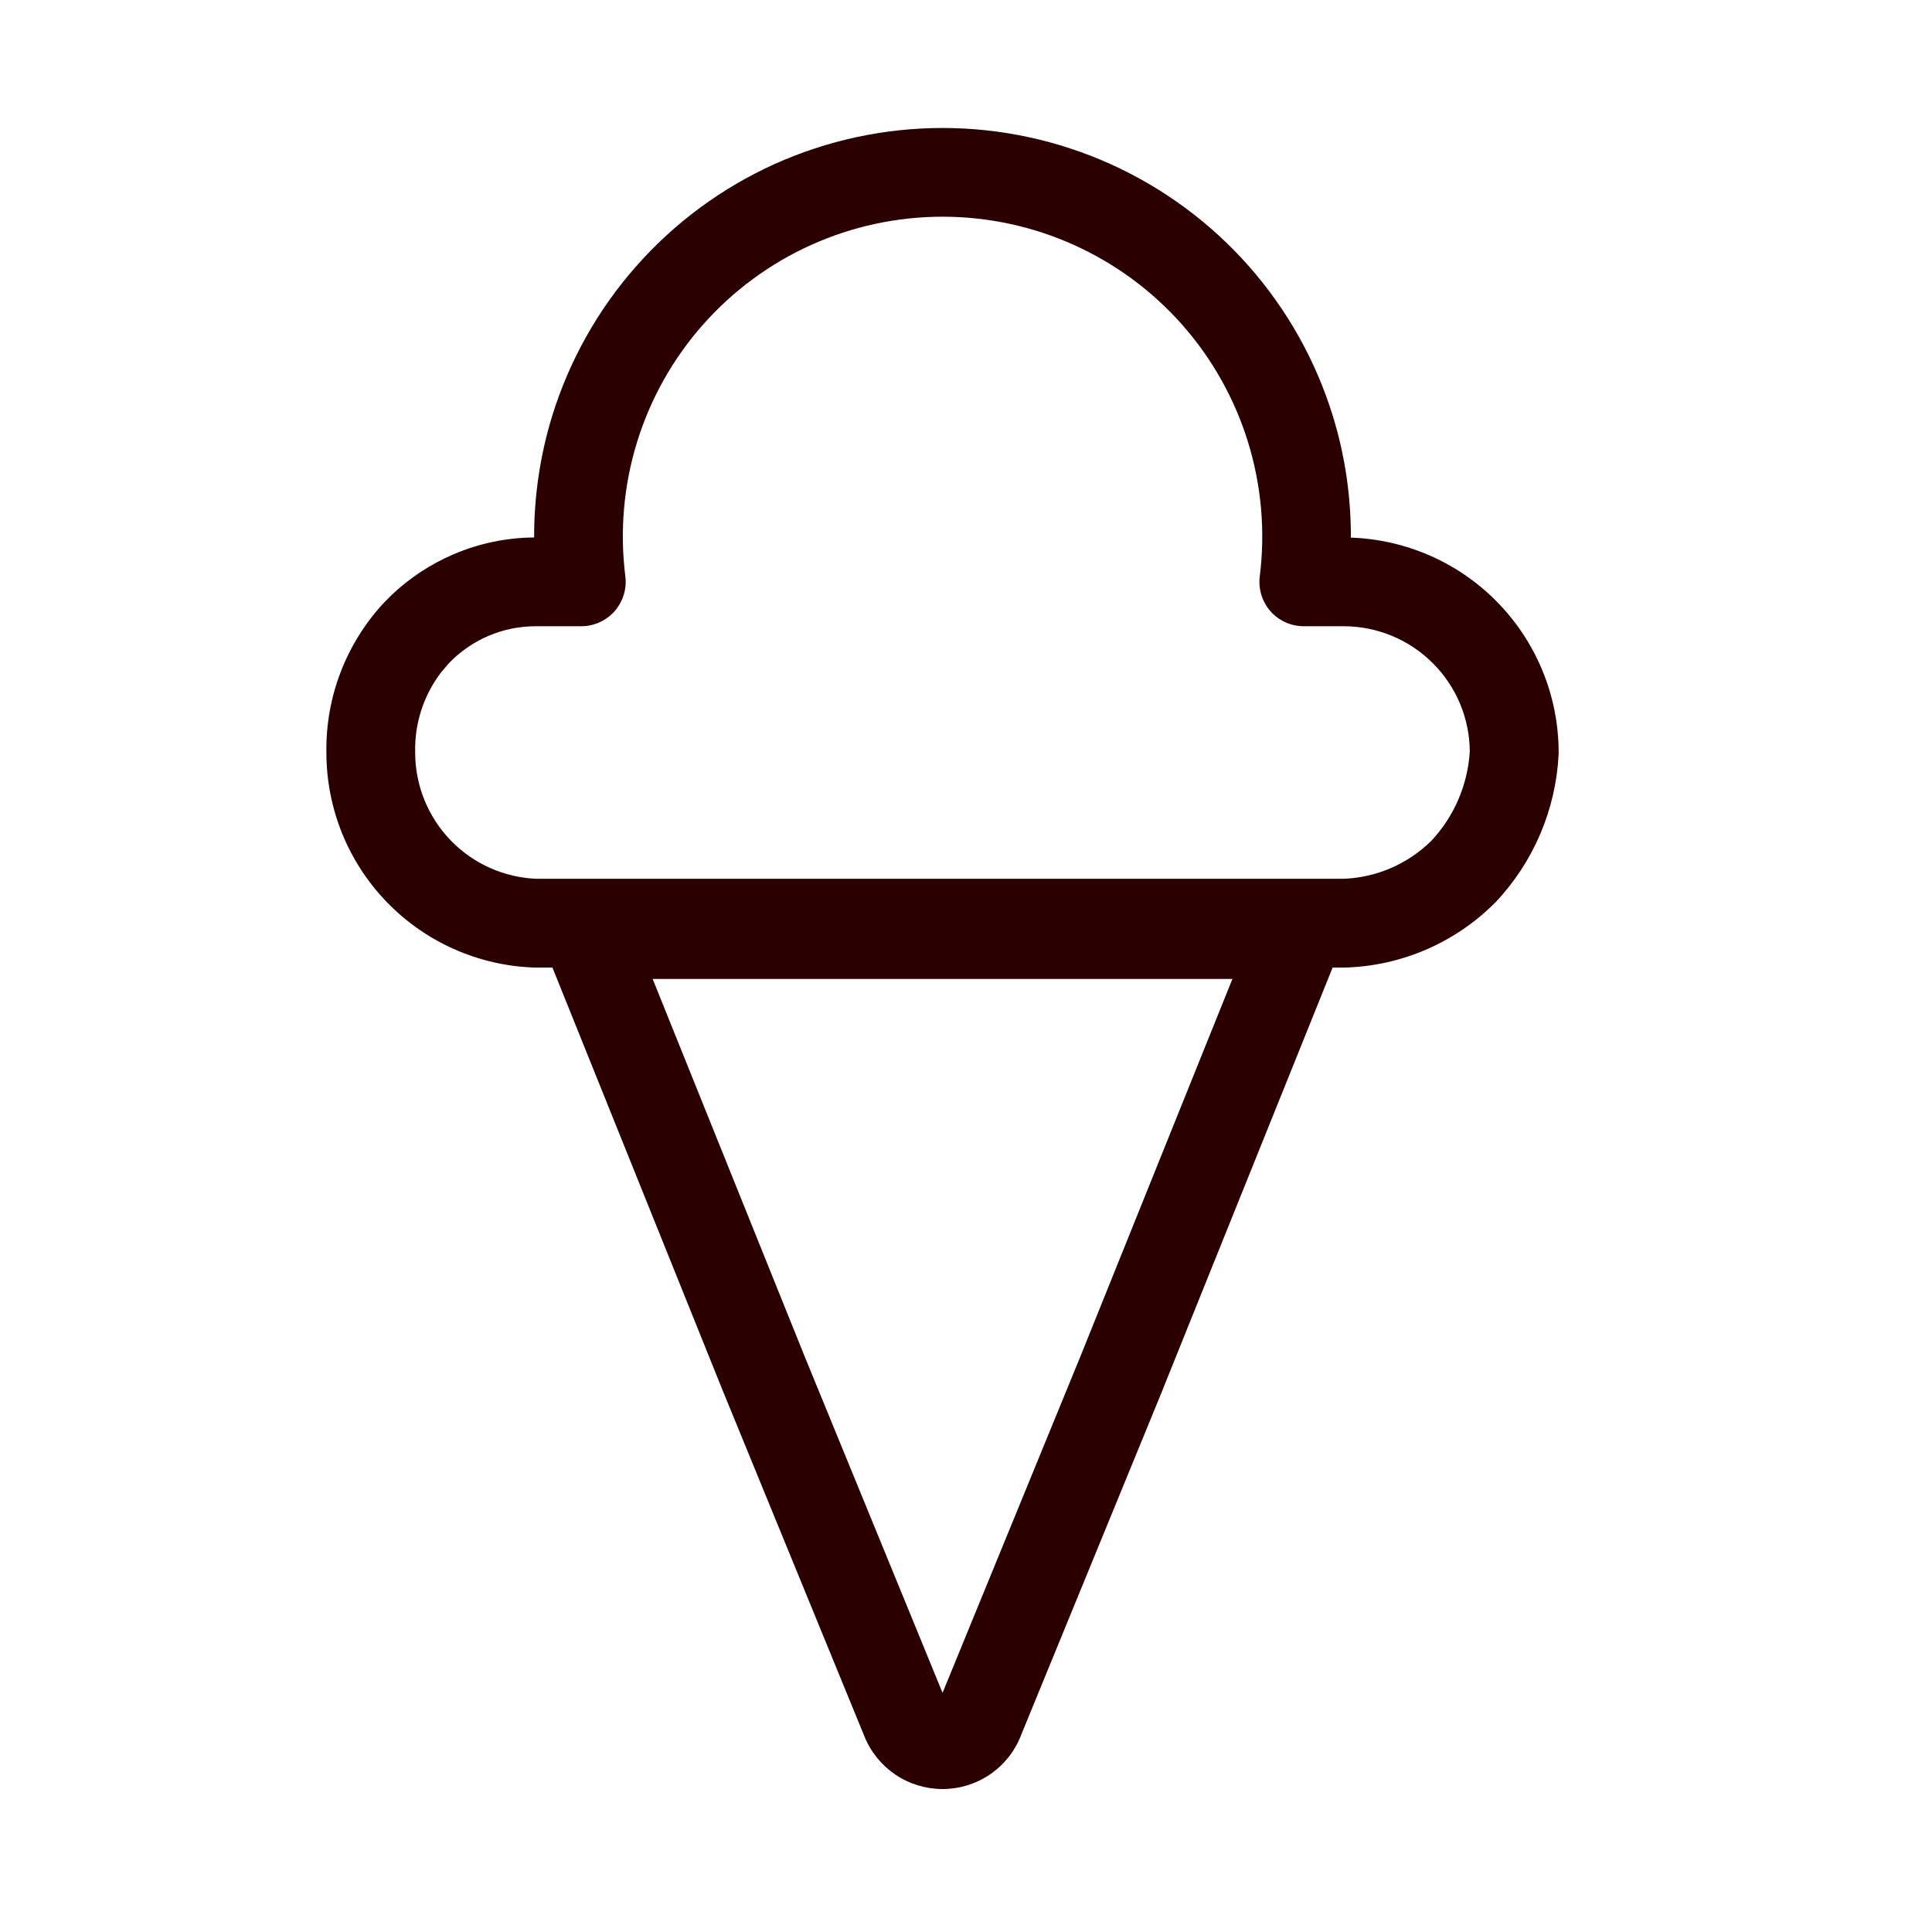 <svg width="37" height="37" viewBox="0 0 37 37" fill="none" xmlns="http://www.w3.org/2000/svg">
<path fill-rule="evenodd" clip-rule="evenodd" d="M18.051 2.451C19.16 2.451 20.257 2.687 21.269 3.143C22.28 3.6 23.183 4.266 23.917 5.098C24.651 5.93 25.2 6.909 25.526 7.969C25.759 8.725 25.873 9.51 25.871 10.296C26.913 10.332 27.904 10.76 28.644 11.5C29.416 12.272 29.85 13.319 29.85 14.412C29.85 14.426 29.849 14.44 29.849 14.455C29.794 15.512 29.365 16.515 28.637 17.284C28.631 17.29 28.624 17.296 28.618 17.302C27.855 18.061 26.831 18.5 25.755 18.53H25.521L22.27 26.604L22.269 26.609L19.547 33.248L19.548 33.249C19.428 33.548 19.222 33.804 18.955 33.985C18.688 34.166 18.373 34.262 18.051 34.262C17.729 34.262 17.413 34.166 17.146 33.985C16.88 33.804 16.672 33.548 16.553 33.249L13.832 26.609L13.83 26.604L10.58 18.53H10.232C9.164 18.494 8.151 18.044 7.408 17.276C6.665 16.508 6.25 15.48 6.251 14.411C6.234 13.35 6.628 12.324 7.35 11.546L7.501 11.394C7.845 11.068 8.245 10.804 8.682 10.617C9.171 10.407 9.697 10.297 10.229 10.293C10.228 9.507 10.342 8.724 10.574 7.969C10.901 6.909 11.45 5.93 12.185 5.098C12.918 4.266 13.821 3.6 14.832 3.143C15.844 2.687 16.941 2.451 18.051 2.451ZM15.405 25.965L18.051 32.42L20.696 25.965L23.602 18.748H12.499L15.405 25.965ZM18.051 4.15C17.182 4.15 16.324 4.335 15.532 4.692C14.741 5.049 14.034 5.571 13.459 6.222C12.884 6.874 12.455 7.64 12.199 8.47C11.944 9.3 11.867 10.175 11.976 11.037C12.006 11.279 11.931 11.523 11.77 11.706C11.608 11.888 11.376 11.993 11.133 11.993H10.261C9.948 11.993 9.638 12.056 9.351 12.179C9.067 12.301 8.81 12.479 8.596 12.702L8.445 12.88C8.116 13.313 7.94 13.846 7.951 14.394C7.951 14.4 7.951 14.406 7.951 14.412C7.951 15.039 8.195 15.643 8.631 16.094C9.064 16.543 9.654 16.806 10.277 16.83H25.721C26.356 16.809 26.959 16.549 27.412 16.102C27.85 15.634 28.11 15.029 28.148 14.389C28.143 13.756 27.89 13.15 27.441 12.702C26.988 12.248 26.373 11.993 25.732 11.993H24.969C24.725 11.993 24.492 11.889 24.331 11.706C24.17 11.523 24.096 11.279 24.126 11.037C24.234 10.175 24.158 9.3 23.902 8.47C23.647 7.64 23.217 6.874 22.643 6.222C22.068 5.571 21.361 5.049 20.569 4.692C19.778 4.335 18.919 4.15 18.051 4.15Z" fill="#2A0000"/>
</svg>
